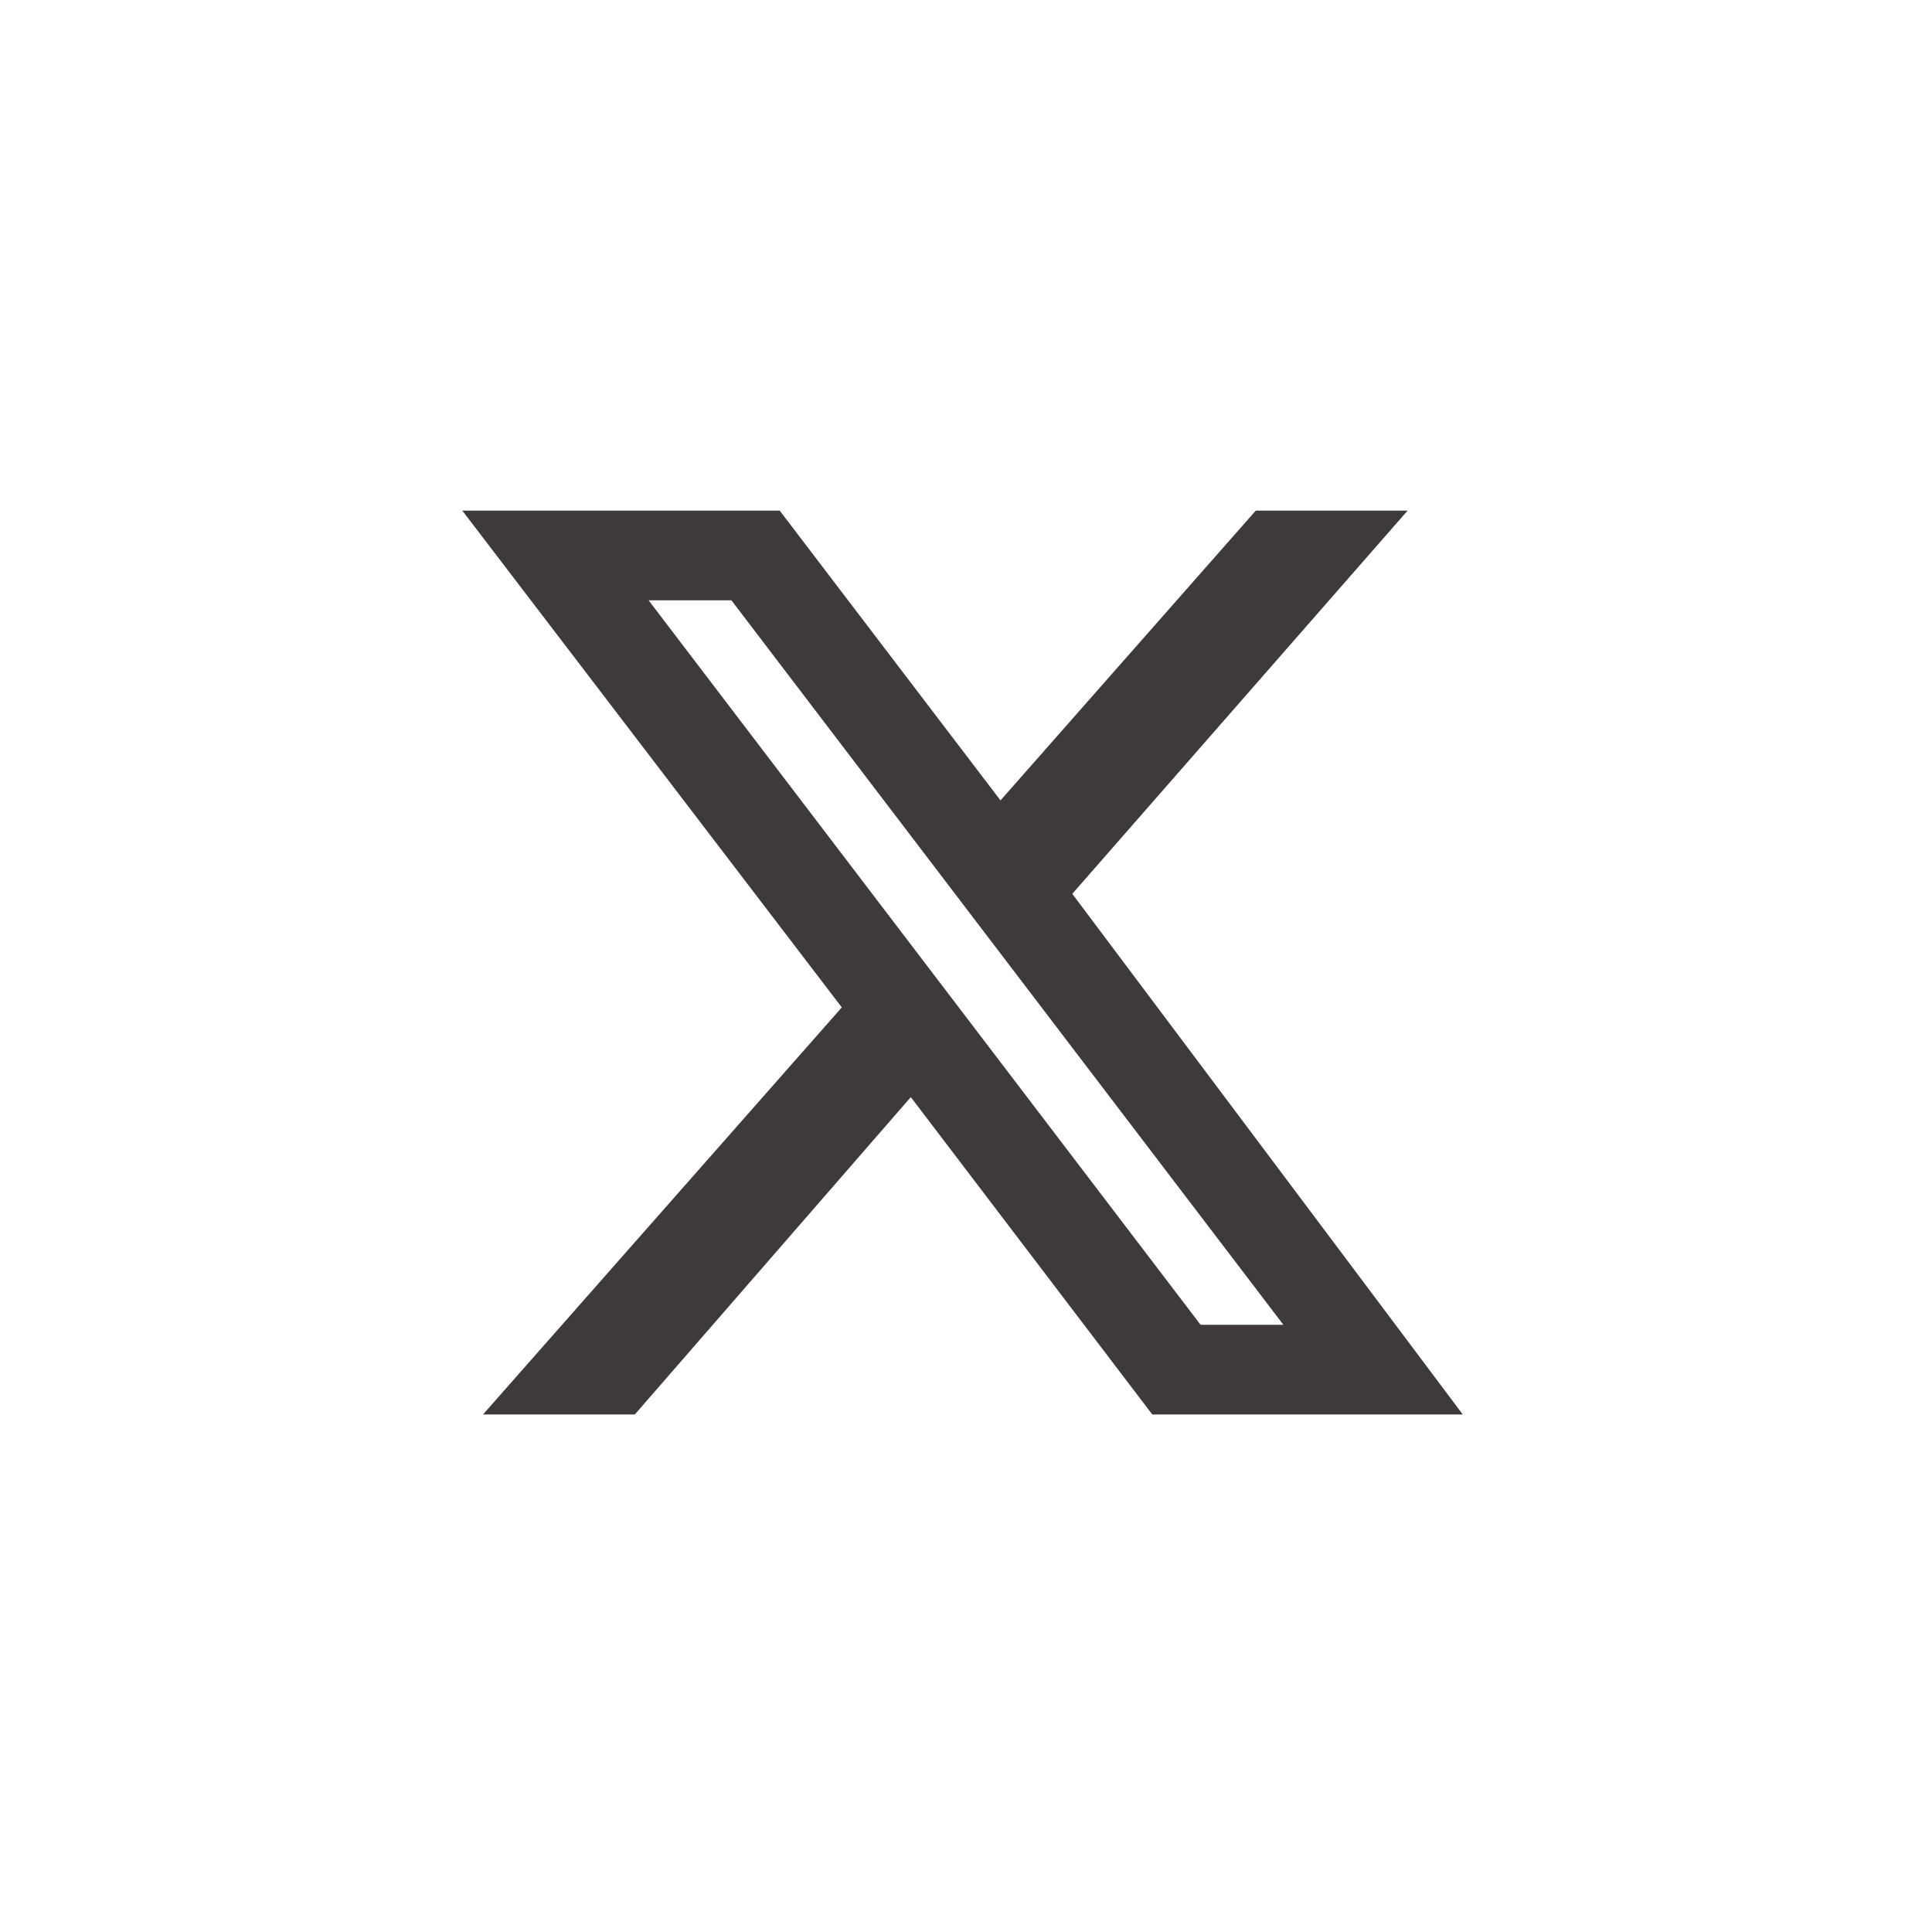 <?xml version="1.0" encoding="UTF-8"?>
<svg xmlns="http://www.w3.org/2000/svg" width="9.9mm" height="9.9mm" version="1.1" viewBox="0 0 28 28">
  <defs>
    <style>
      .cls-1 {
        fill: #3e3a39;
      }
    </style>
  </defs>
  <!-- Generator: Adobe Illustrator 28.7.1, SVG Export Plug-In . SVG Version: 1.2.0 Build 142)  -->
  <g>
    <g id="_レイヤー_1" data-name="レイヤー_1">
      <path class="cls-1" d="M15.5,13l4.9-5.6h-2.2l-3.7,4.2-3.2-4.2h-4.6l5.5,7.2-5.2,5.9h2.2l4-4.6,3.5,4.6h4.5l-5.7-7.6ZM9.3,8.7h1.3l8,10.5h-1.2l-8-10.5Z"/>
    </g>
  </g>
</svg>